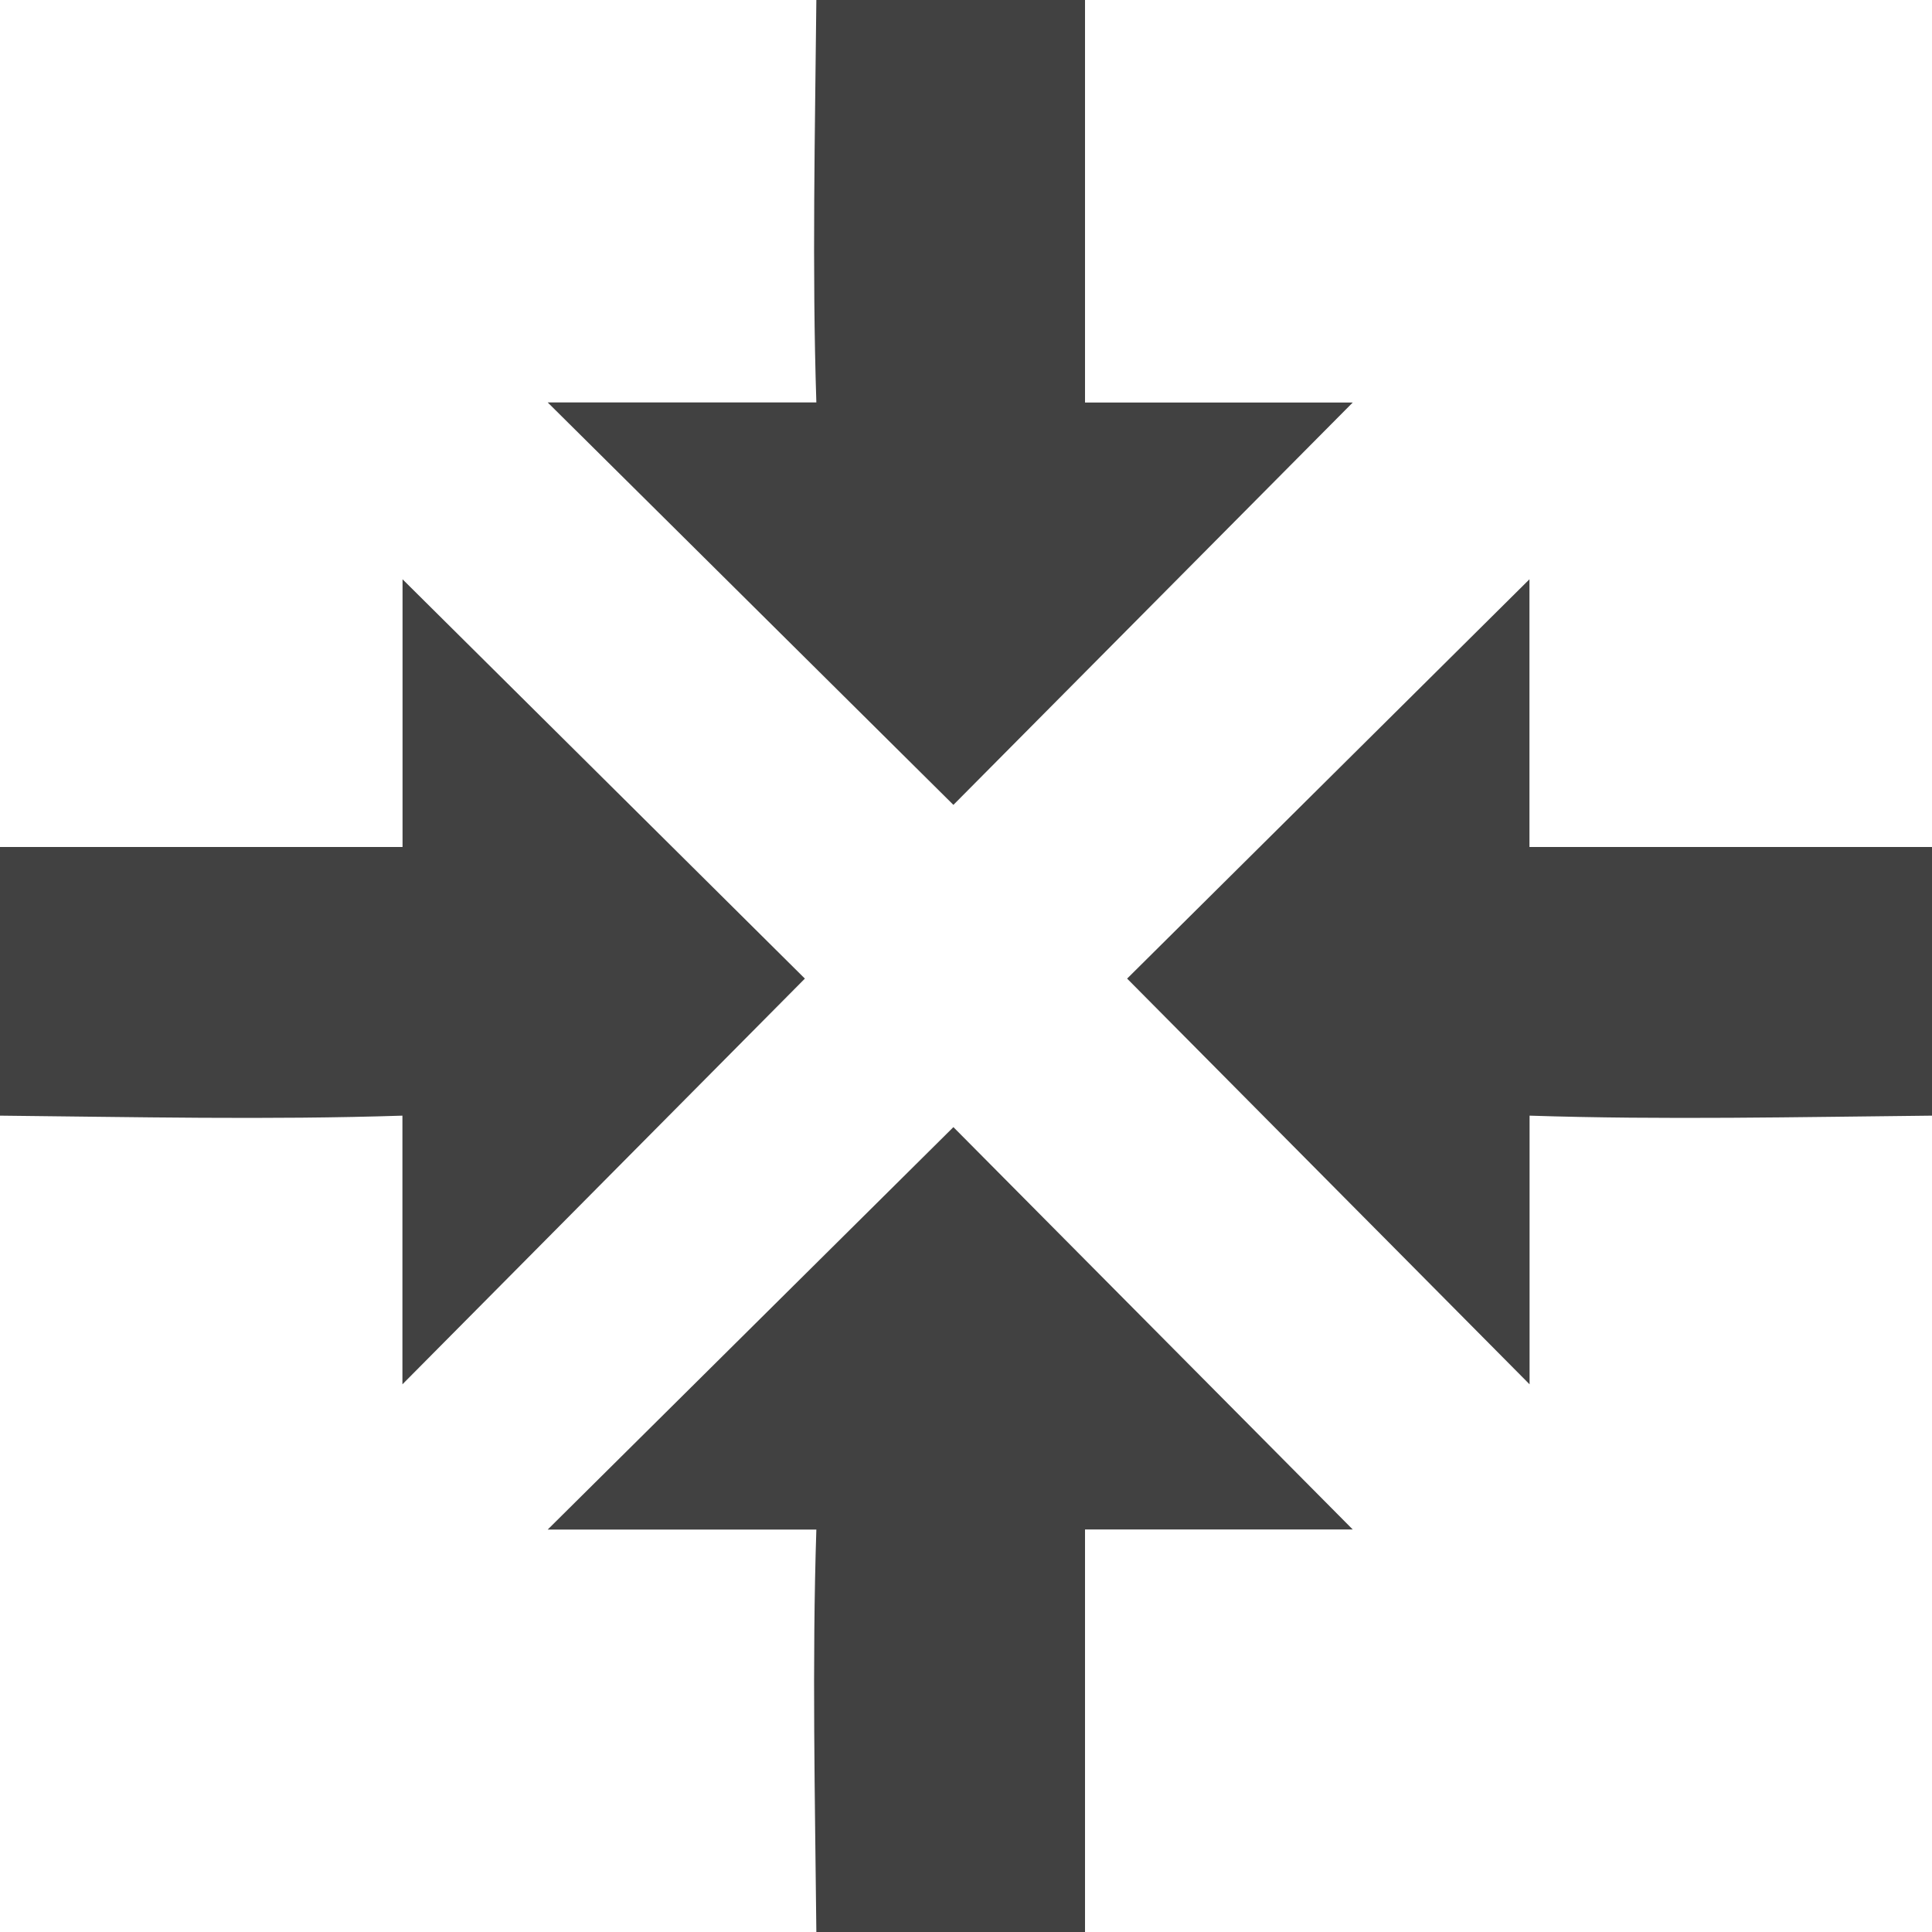 <?xml version="1.0" encoding="UTF-8" standalone="no"?>
<!-- Created with Inkscape (http://www.inkscape.org/) -->

<svg
   xmlns:osb="http://www.openswatchbook.org/uri/2009/osb"
   xmlns:dc="http://purl.org/dc/elements/1.1/"
   xmlns:cc="http://creativecommons.org/ns#"
   xmlns:rdf="http://www.w3.org/1999/02/22-rdf-syntax-ns#"
   xmlns:svg="http://www.w3.org/2000/svg"
   xmlns="http://www.w3.org/2000/svg"
   xmlns:xlink="http://www.w3.org/1999/xlink"
   xmlns:sodipodi="http://sodipodi.sourceforge.net/DTD/sodipodi-0.dtd"
   xmlns:inkscape="http://www.inkscape.org/namespaces/inkscape"
   width="24"
   height="24"
   viewBox="0 0 24 24"
   id="svg30571"
   version="1.1"
   inkscape:version="0.91+devel r"
   sodipodi:docname="gimp-center-24.svg">
  <defs
     id="defs30573">
    <linearGradient
       inkscape:collect="always"
       xlink:href="#linearGradient19282-4"
       id="linearGradient10224"
       gradientUnits="userSpaceOnUse"
       x1="381.041"
       y1="157.57"
       x2="387.041"
       y2="157.57"
       gradientTransform="matrix(1.111,0,0,1.113,-427.994,872.031)" />
    <linearGradient
       id="linearGradient19282-4"
       osb:paint="solid"
       gradientTransform="matrix(0.237,0,0,0.203,-212.513,96.939)">
      <stop
         style="stop-color:#414141;stop-opacity:1;"
         offset="0"
         id="stop19284-0" />
    </linearGradient>
    <linearGradient
       inkscape:collect="always"
       xlink:href="#linearGradient19282-4"
       id="linearGradient4325"
       gradientUnits="userSpaceOnUse"
       gradientTransform="matrix(1.111,0,0,1.113,-427.994,872.031)"
       x1="381.041"
       y1="157.57"
       x2="387.041"
       y2="157.57" />
    <linearGradient
       inkscape:collect="always"
       xlink:href="#linearGradient19282-4"
       id="linearGradient4338"
       gradientUnits="userSpaceOnUse"
       gradientTransform="matrix(1.111,0,0,1.113,-427.994,872.031)"
       x1="381.041"
       y1="157.57"
       x2="387.041"
       y2="157.57" />
    <linearGradient
       inkscape:collect="always"
       xlink:href="#linearGradient19282-4"
       id="linearGradient4364"
       gradientUnits="userSpaceOnUse"
       gradientTransform="matrix(1.111,0,0,1.113,-427.994,872.031)"
       x1="381.041"
       y1="157.57"
       x2="387.041"
       y2="157.57" />
  </defs>
  <sodipodi:namedview
     id="base"
     pagecolor="#000000"
     bordercolor="#999999"
     borderopacity="1.0"
     inkscape:pageopacity="0.0"
     inkscape:pageshadow="2"
     inkscape:zoom="16"
     inkscape:cx="25.608171"
     inkscape:cy="13.018805"
     inkscape:document-units="px"
     inkscape:current-layer="svg30571"
     showgrid="true"
     units="px"
     inkscape:snap-page="true"
     inkscape:snap-bbox="true"
     inkscape:bbox-paths="true"
     inkscape:bbox-nodes="true"
     inkscape:snap-bbox-edge-midpoints="true"
     inkscape:snap-bbox-midpoints="true"
     inkscape:object-paths="true"
     inkscape:snap-intersection-paths="true"
     inkscape:object-nodes="true"
     inkscape:snap-smooth-nodes="true"
     inkscape:snap-midpoints="true"
     inkscape:snap-object-midpoints="true"
     inkscape:snap-center="true"
     inkscape:snap-text-baseline="true"
     showborder="false"
     inkscape:window-width="1920"
     inkscape:window-height="1016"
     inkscape:window-x="0"
     inkscape:window-y="27"
     inkscape:window-maximized="1">
    <inkscape:grid
       type="xygrid"
       id="grid4365" />
  </sodipodi:namedview>
  <g
     id="g4374">
    <g
       style="fill:#414141"
       id="g8"
       transform="matrix(1.5,0,0,1.5,6.922,-1558.843)">
      <path
         style="fill:url(#linearGradient10224);fill-opacity:1;stroke-width:1.112"
         d="m -1.281,1044.026 v 2.217 H -4.615 v 2.225 c 1.111,0.011 2.222,0.036 3.333,0 v 2.225 l 3.333,-3.36 z"
         id="path10"
         inkscape:connector-curvature="0" />
    </g>
    <g
       style="fill:#414141"
       id="g8-8"
       transform="matrix(-1.5,0,0,1.5,17.078,-1558.843)">
      <path
         style="fill:url(#linearGradient4325);fill-opacity:1;stroke-width:1.112"
         d="m -1.281,1044.026 v 2.217 H -4.615 v 2.225 c 1.111,0.011 2.222,0.036 3.333,0 v 2.225 l 3.333,-3.36 z"
         id="path10-1"
         inkscape:connector-curvature="0" />
    </g>
    <g
       style="fill:#414141"
       id="g8-3"
       transform="matrix(0,1.5,-1.5,0,1582.843,6.922)">
      <path
         style="fill:url(#linearGradient4338);fill-opacity:1;stroke-width:1.112"
         d="m -1.281,1044.026 v 2.217 H -4.615 v 2.225 c 1.111,0.011 2.222,0.036 3.333,0 v 2.225 l 3.333,-3.36 z"
         id="path10-15"
         inkscape:connector-curvature="0" />
    </g>
    <g
       style="fill:#414141"
       id="g8-3-3"
       transform="matrix(0,-1.5,-1.5,0,1582.843,17.078)">
      <path
         style="fill:url(#linearGradient4364);fill-opacity:1;stroke-width:1.112"
         d="m -1.281,1044.026 v 2.217 H -4.615 v 2.225 c 1.111,0.011 2.222,0.036 3.333,0 v 2.225 l 3.333,-3.36 z"
         id="path10-15-9"
         inkscape:connector-curvature="0" />
    </g>
  </g>
</svg>
